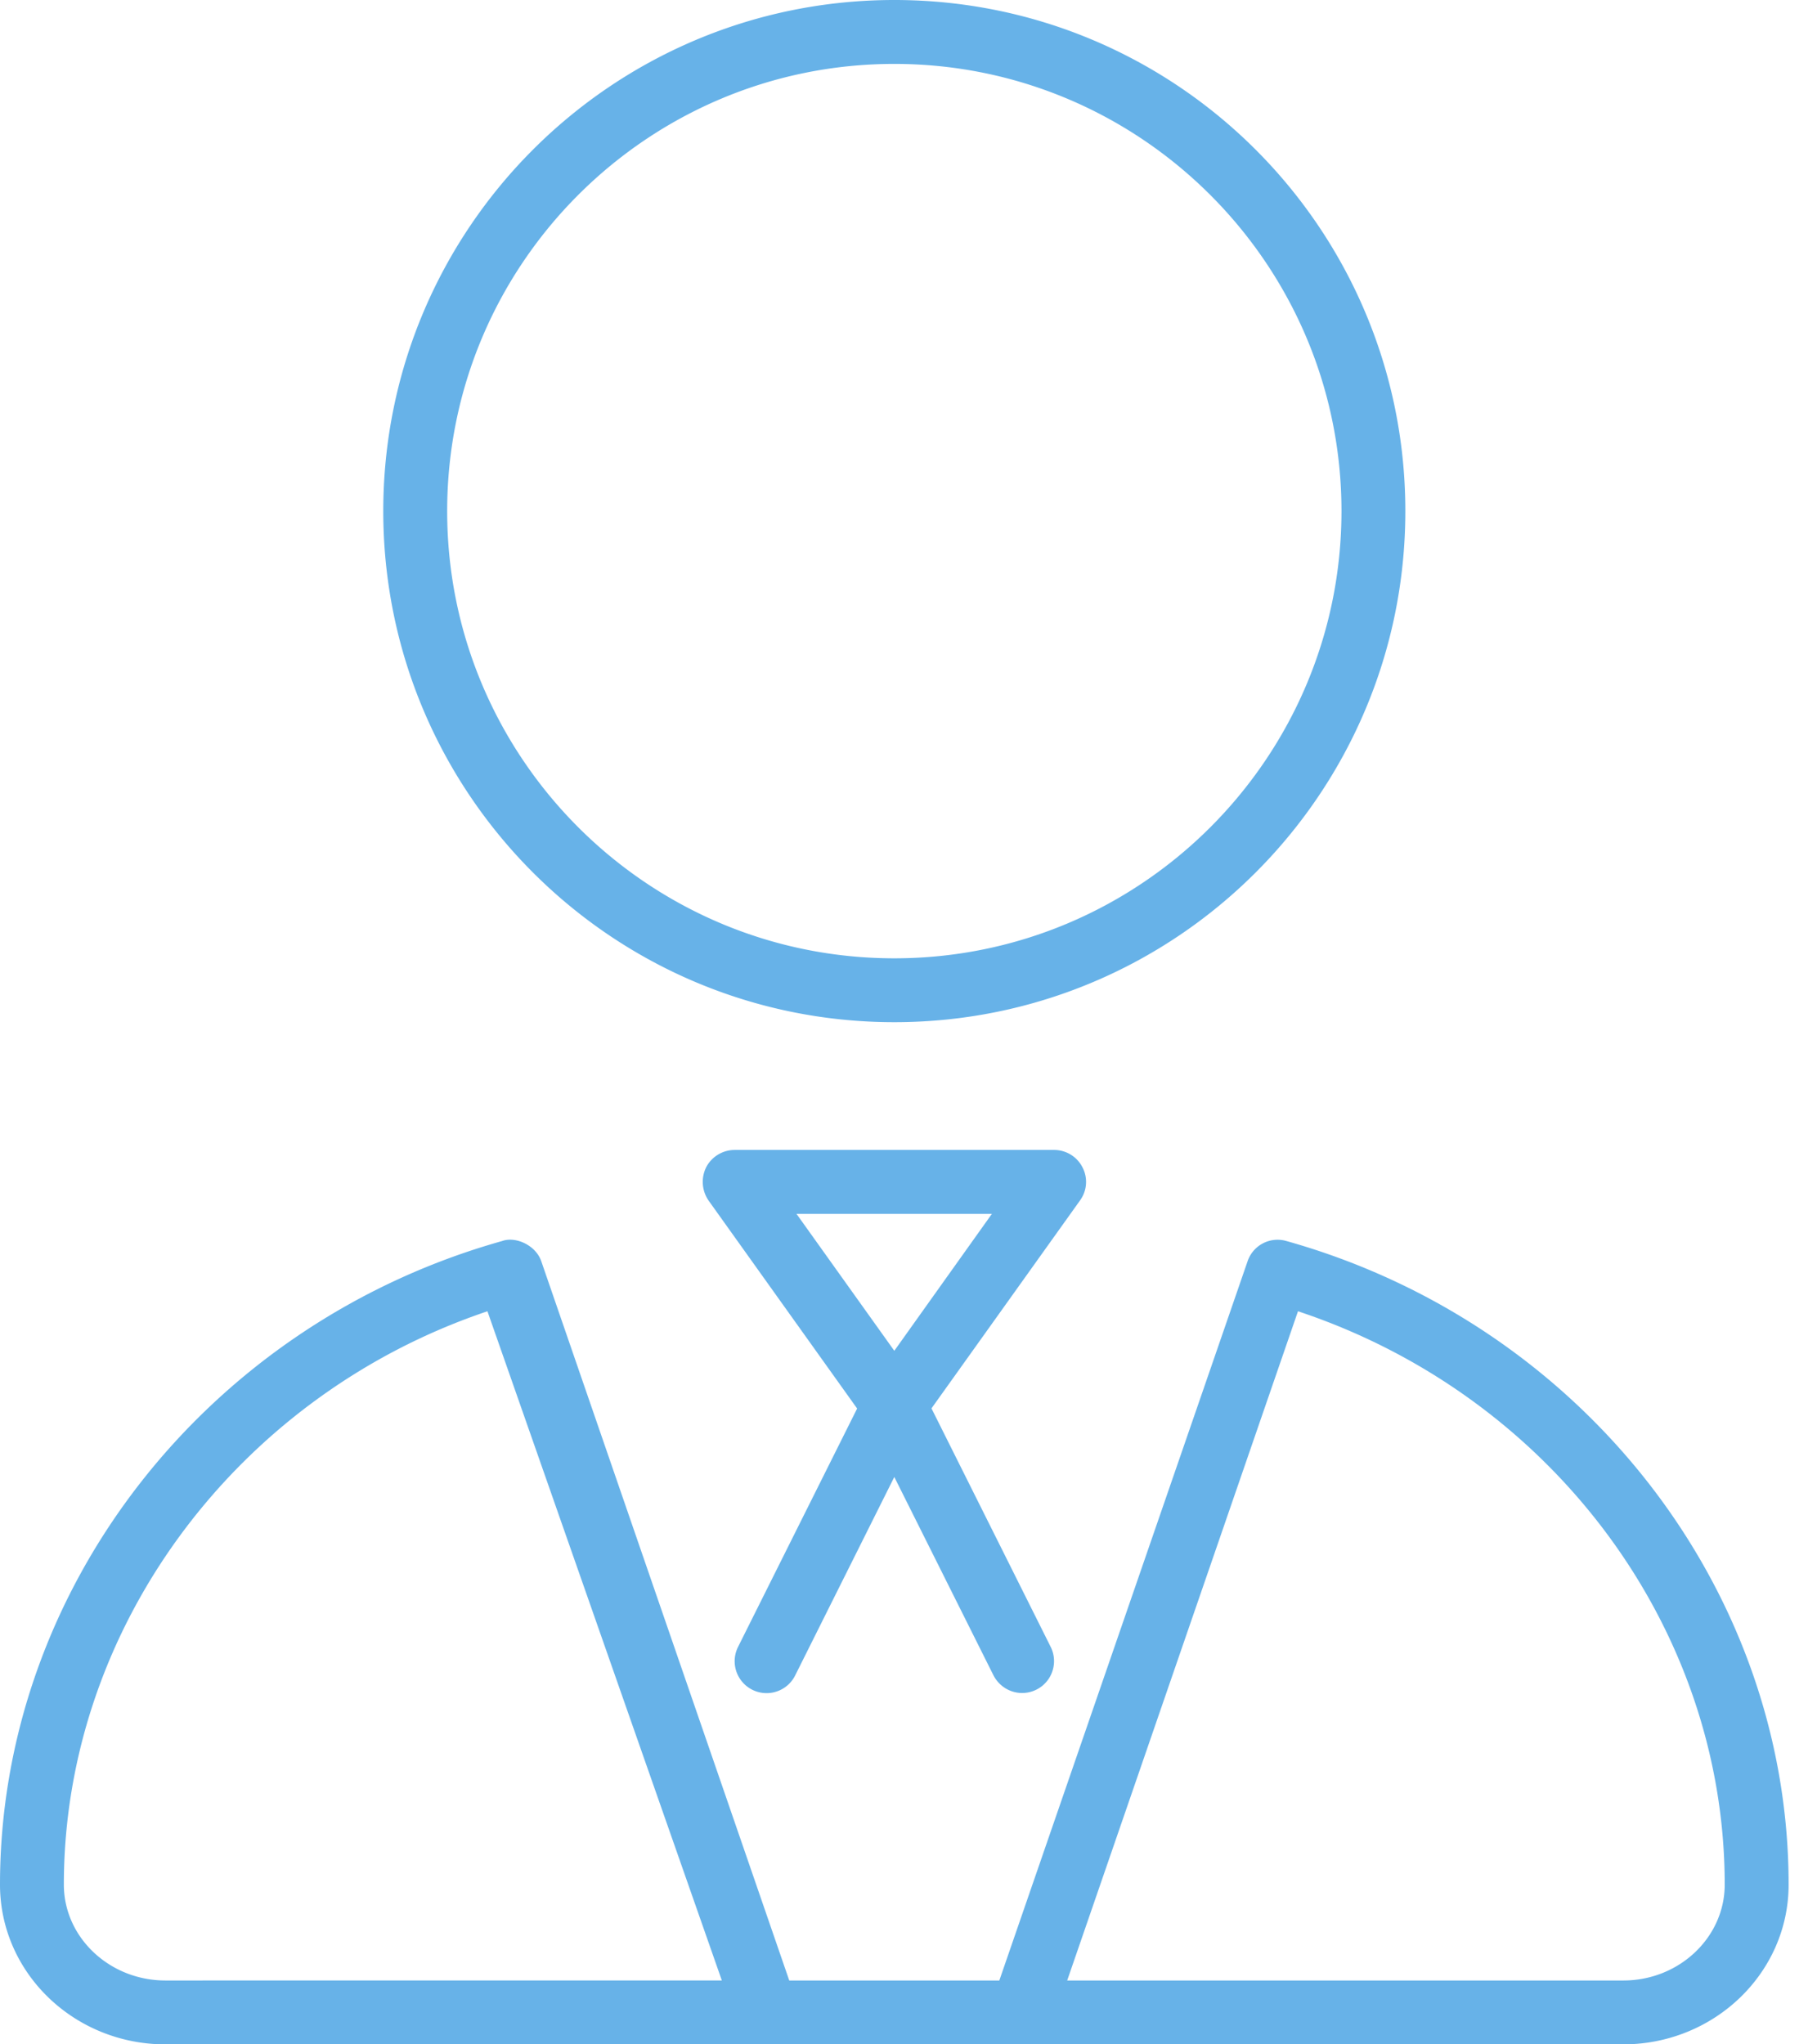 <svg width="48" height="54" viewBox="0 0 48 54" fill="none" xmlns="http://www.w3.org/2000/svg"><g clip-path="url(#a)"><path d="M23.625 27c7.457 0 13.5-6.044 13.5-13.5S31.082 0 23.625 0s-13.5 6.044-13.5 13.5S16.168 27 23.625 27m0-25.312c6.514 0 11.813 5.298 11.813 11.812s-5.295 11.813-11.813 11.813S11.813 20.018 11.813 13.5 17.107 1.688 23.624 1.688M33.982 32.78a.836.836 0 0 0-1.025.537l-6.558 18.996H20.85L14.3 33.318c-.147-.433-.685-.665-1.033-.538C5.458 34.973 0 41.966 0 49.78 0 52.112 1.96 54 4.37 54h38.507c2.411 0 4.373-1.888 4.373-4.219 0-7.815-5.453-14.808-13.268-17.001M4.371 52.313c-1.48 0-2.684-1.14-2.684-2.532 0-6.809 4.602-12.93 11.19-15.145l6.192 17.676zm38.513 0H28.192l6.097-17.677c6.675 2.215 11.273 8.332 11.273 15.145 0 1.392-1.202 2.532-2.678 2.532M28.593 30.828a.84.84 0 0 0-.75-.453h-8.437a.85.85 0 0 0-.749.453.87.87 0 0 0 .064.887l3.922 5.49-3.147 6.299a.842.842 0 1 0 1.51.751l2.619-5.242 2.62 5.24c.154.297.45.466.755.466a.842.842 0 0 0 .755-1.22l-3.148-6.298 3.923-5.491a.83.83 0 0 0 .063-.882m-4.968 4.852-2.584-3.617h5.162z" fill="#67B2E8"/></g><defs><clipPath id="a"><path fill="#fff" d="M0 0h47.25v54H0z"/></clipPath></defs></svg>